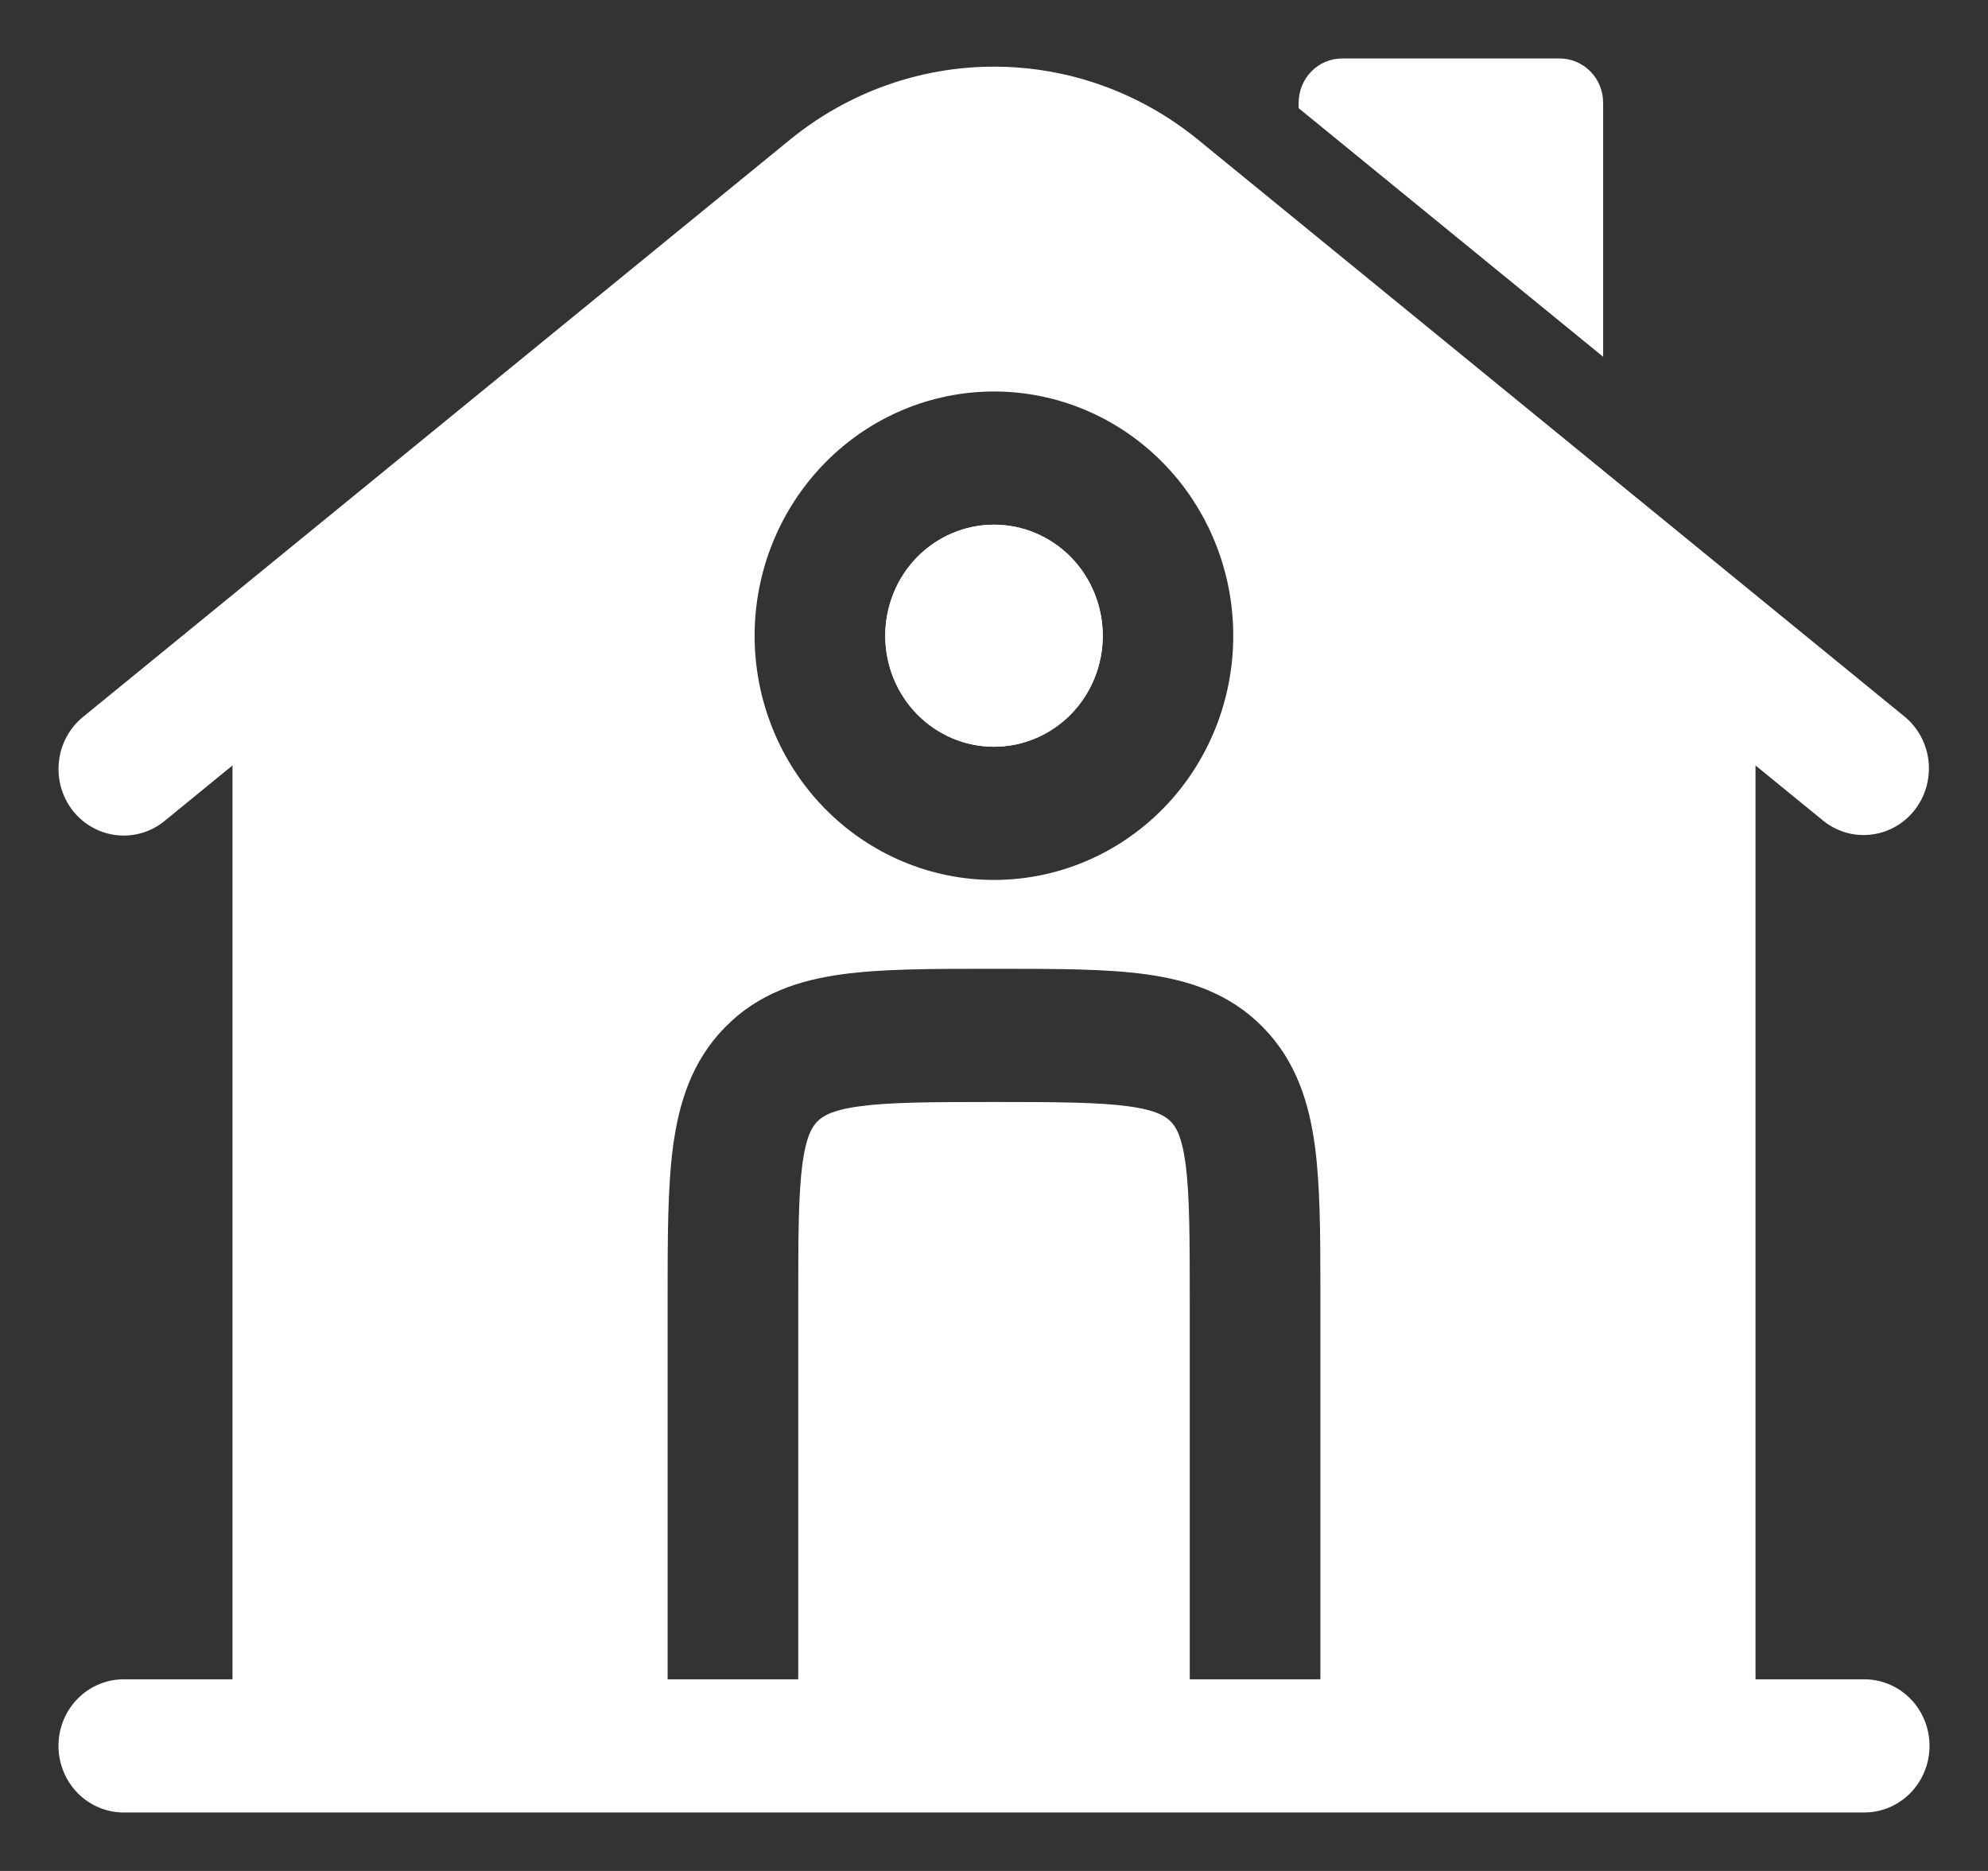 <svg width="17" height="16" viewBox="0 0 17 16" fill="none" xmlns="http://www.w3.org/2000/svg">
<rect x="0" y="0" width="17" height="16" fill="#333333" stroke="none"/>
<path d="M13.337 0.5H11.477C11.378 0.5 11.283 0.54 11.214 0.611C11.144 0.682 11.105 0.779 11.105 0.88V0.925L13.709 3.051V0.88C13.709 0.779 13.67 0.682 13.6 0.611C13.53 0.54 13.436 0.5 13.337 0.5Z" fill="white"/>
<path d="M7.57 5.437C7.57 5.185 7.668 4.943 7.842 4.765C8.017 4.587 8.253 4.487 8.5 4.487C8.747 4.487 8.983 4.587 9.158 4.765C9.332 4.943 9.43 5.185 9.43 5.437C9.43 5.689 9.332 5.93 9.158 6.108C8.983 6.286 8.747 6.386 8.5 6.386C8.253 6.386 8.017 6.286 7.842 6.108C7.668 5.93 7.57 5.689 7.57 5.437Z" fill="white"/>
<path fill-rule="evenodd" clip-rule="evenodd" d="M15.012 6.546L15.594 7.021C15.709 7.113 15.856 7.155 16.002 7.137C16.148 7.12 16.281 7.044 16.373 6.927C16.464 6.81 16.507 6.661 16.492 6.512C16.476 6.363 16.404 6.226 16.29 6.131L10.244 1.194C9.749 0.79 9.134 0.57 8.5 0.57C7.866 0.57 7.251 0.79 6.756 1.194L0.71 6.131C0.594 6.225 0.52 6.363 0.504 6.513C0.487 6.663 0.53 6.814 0.622 6.932C0.715 7.05 0.85 7.126 0.997 7.142C1.144 7.159 1.292 7.115 1.407 7.021L1.988 6.546V14.361H1.058C0.91 14.361 0.768 14.421 0.663 14.528C0.559 14.634 0.5 14.779 0.5 14.93C0.5 15.082 0.559 15.226 0.663 15.333C0.768 15.44 0.91 15.5 1.058 15.5H15.942C16.09 15.5 16.232 15.44 16.337 15.333C16.441 15.226 16.5 15.082 16.5 14.93C16.5 14.779 16.441 14.634 16.337 14.528C16.232 14.421 16.09 14.361 15.942 14.361H15.012V6.546ZM6.453 5.437C6.453 4.883 6.669 4.352 7.053 3.96C7.437 3.568 7.957 3.348 8.5 3.348C9.043 3.348 9.563 3.568 9.947 3.96C10.331 4.352 10.546 4.883 10.546 5.437C10.546 5.991 10.331 6.522 9.947 6.914C9.563 7.305 9.043 7.525 8.5 7.525C7.957 7.525 7.437 7.305 7.053 6.914C6.669 6.522 6.453 5.991 6.453 5.437ZM8.537 8.285C9.031 8.285 9.458 8.285 9.799 8.332C10.165 8.382 10.516 8.495 10.8 8.785C11.085 9.075 11.195 9.433 11.245 9.807C11.288 10.133 11.291 10.536 11.291 11.002V14.361H10.174V11.133C10.174 10.58 10.173 10.222 10.139 9.959C10.106 9.712 10.054 9.634 10.011 9.591C9.968 9.548 9.892 9.494 9.651 9.461C9.392 9.426 9.042 9.424 8.5 9.424C7.958 9.424 7.607 9.426 7.349 9.461C7.108 9.494 7.032 9.548 6.989 9.591C6.947 9.634 6.894 9.712 6.861 9.959C6.827 10.222 6.826 10.58 6.826 11.133V14.361H5.709V11.095C5.709 10.591 5.709 10.155 5.755 9.807C5.805 9.433 5.915 9.075 6.2 8.785C6.484 8.495 6.835 8.382 7.201 8.332C7.542 8.285 7.969 8.285 8.464 8.285H8.537Z" fill="white"/>
<path d="M7.57 5.437C7.57 5.185 7.668 4.943 7.842 4.765C8.017 4.587 8.253 4.487 8.5 4.487C8.747 4.487 8.983 4.587 9.158 4.765C9.332 4.943 9.43 5.185 9.43 5.437C9.43 5.689 9.332 5.93 9.158 6.108C8.983 6.286 8.747 6.386 8.5 6.386C8.253 6.386 8.017 6.286 7.842 6.108C7.668 5.93 7.57 5.689 7.57 5.437Z" fill="white"/>
</svg>
